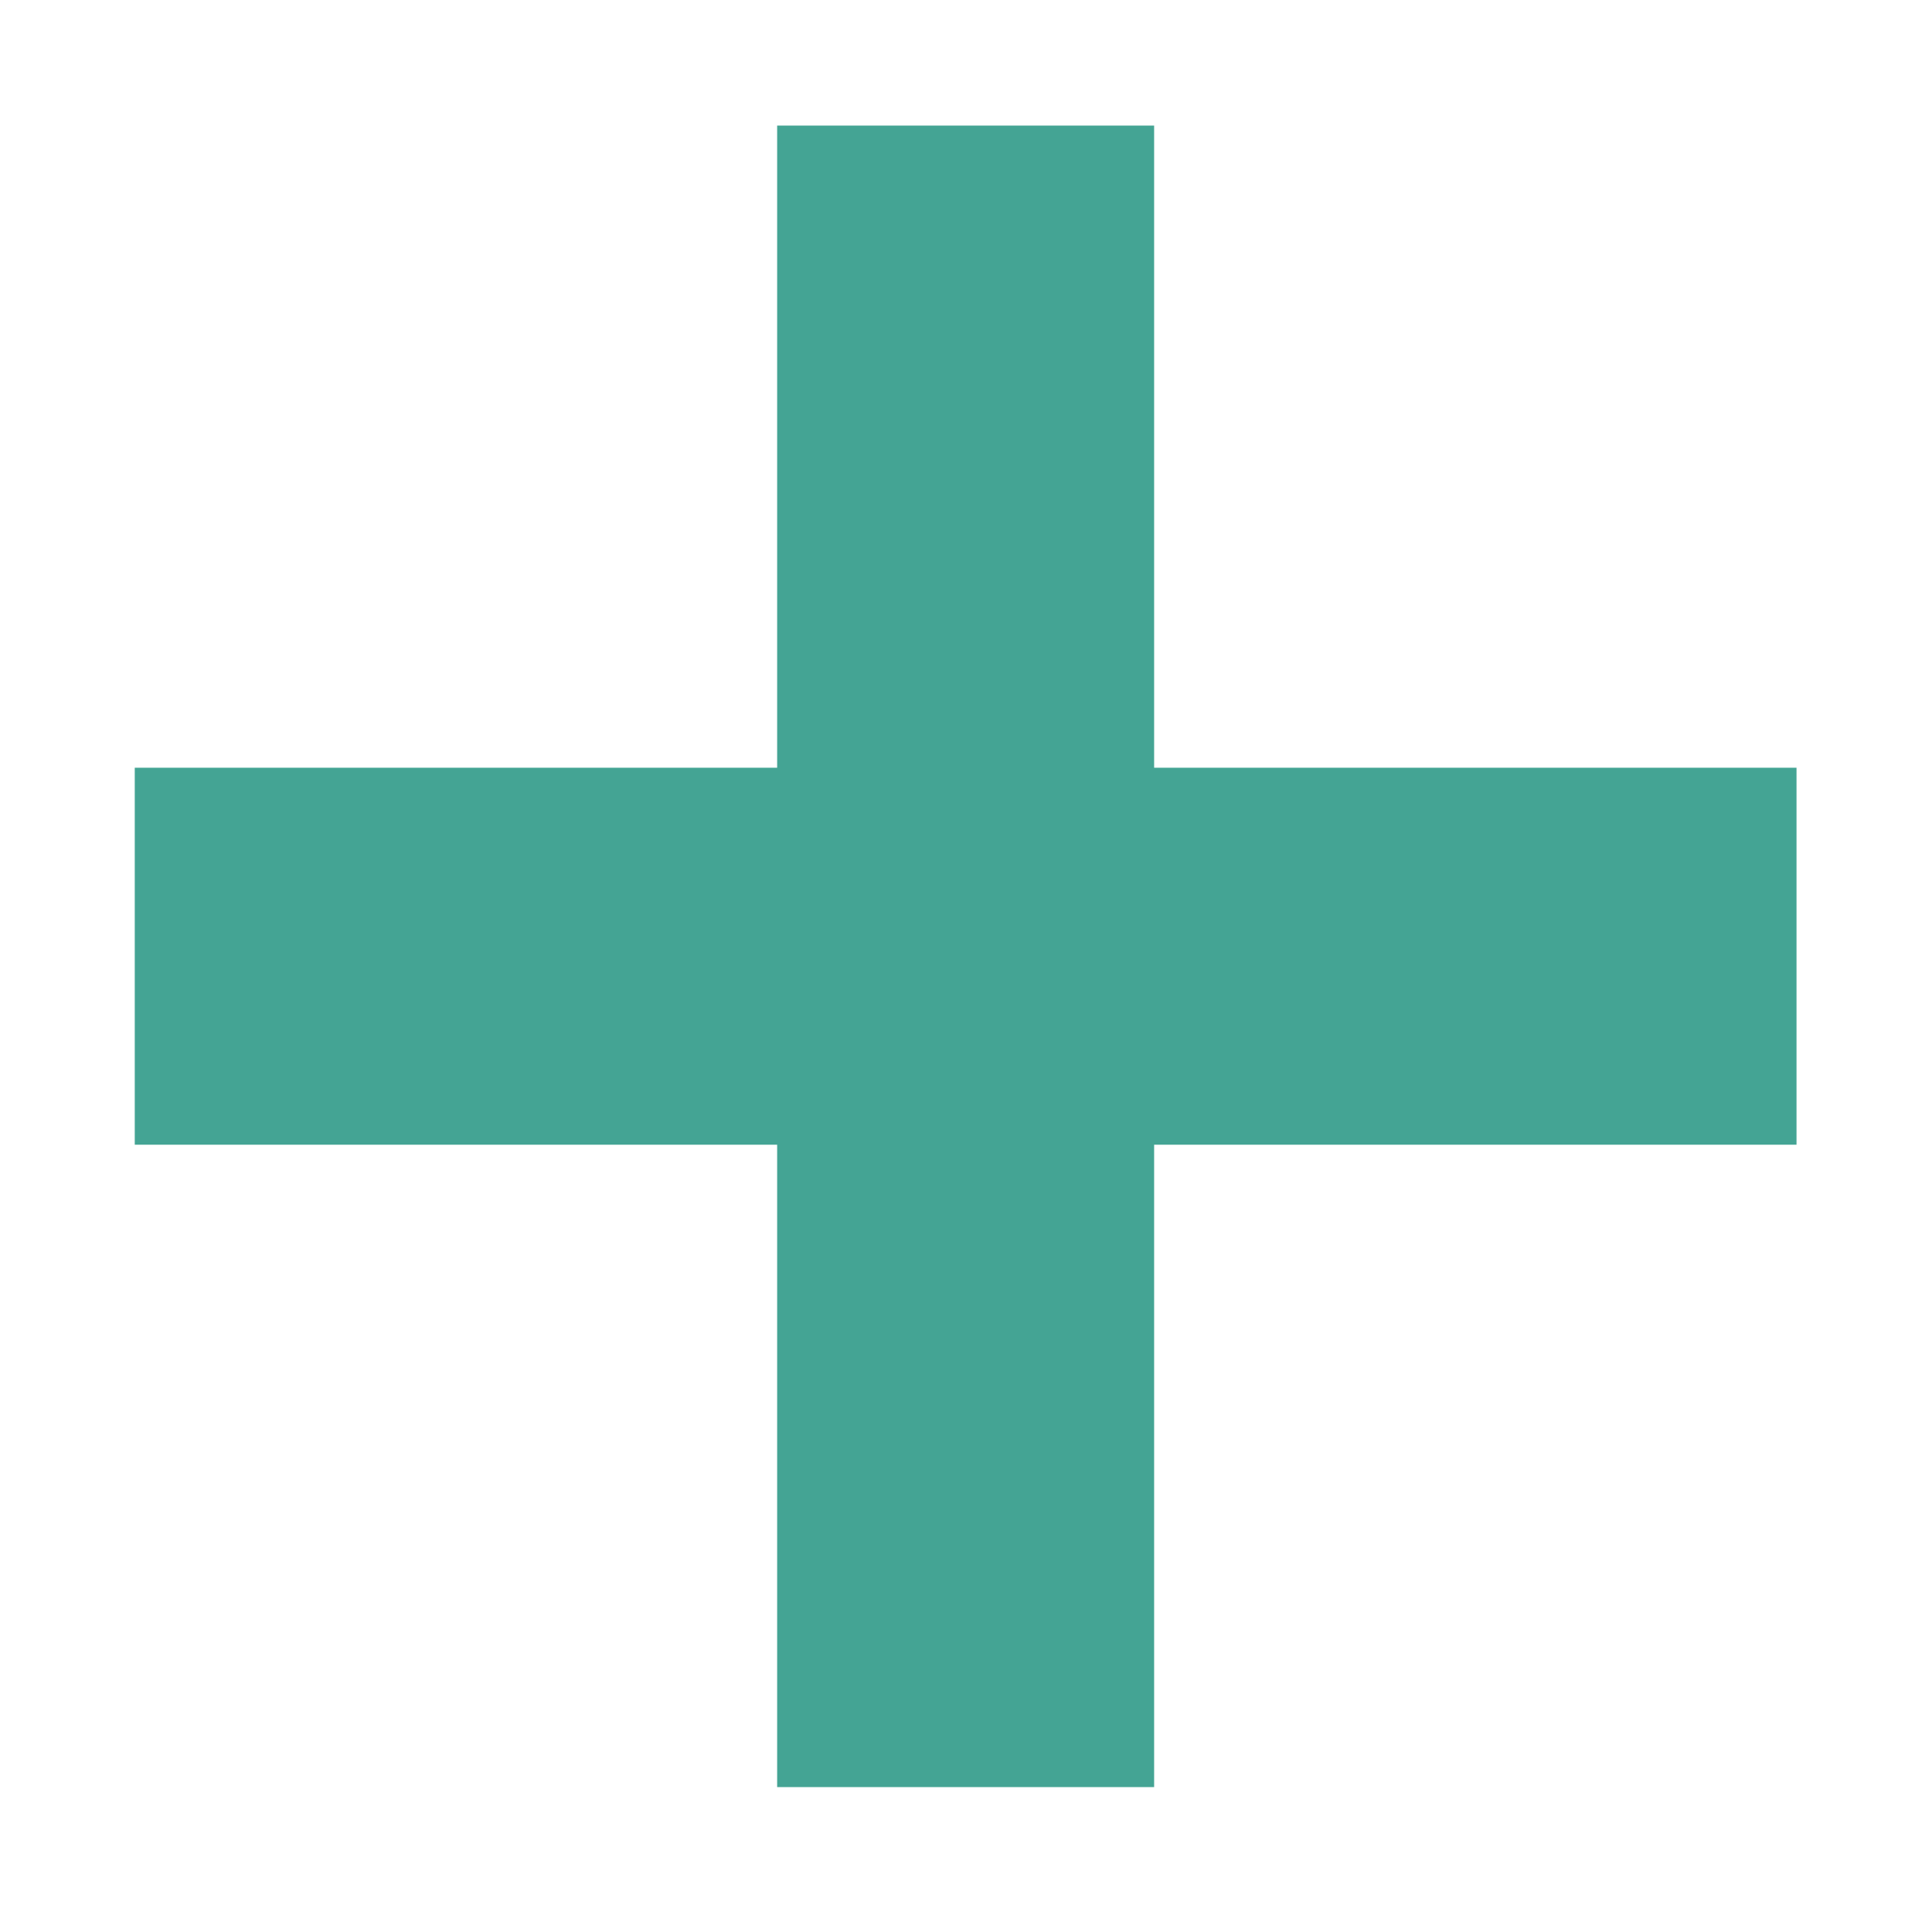 <?xml version="1.0" encoding="UTF-8"?> <svg xmlns="http://www.w3.org/2000/svg" width="8" height="8" viewBox="0 0 8 8" fill="none"><path d="M3.218 7.4V0.52H4.779V7.4H3.218ZM0.558 4.74V3.179H7.439V4.74H0.558Z" fill="#44A494"></path></svg> 